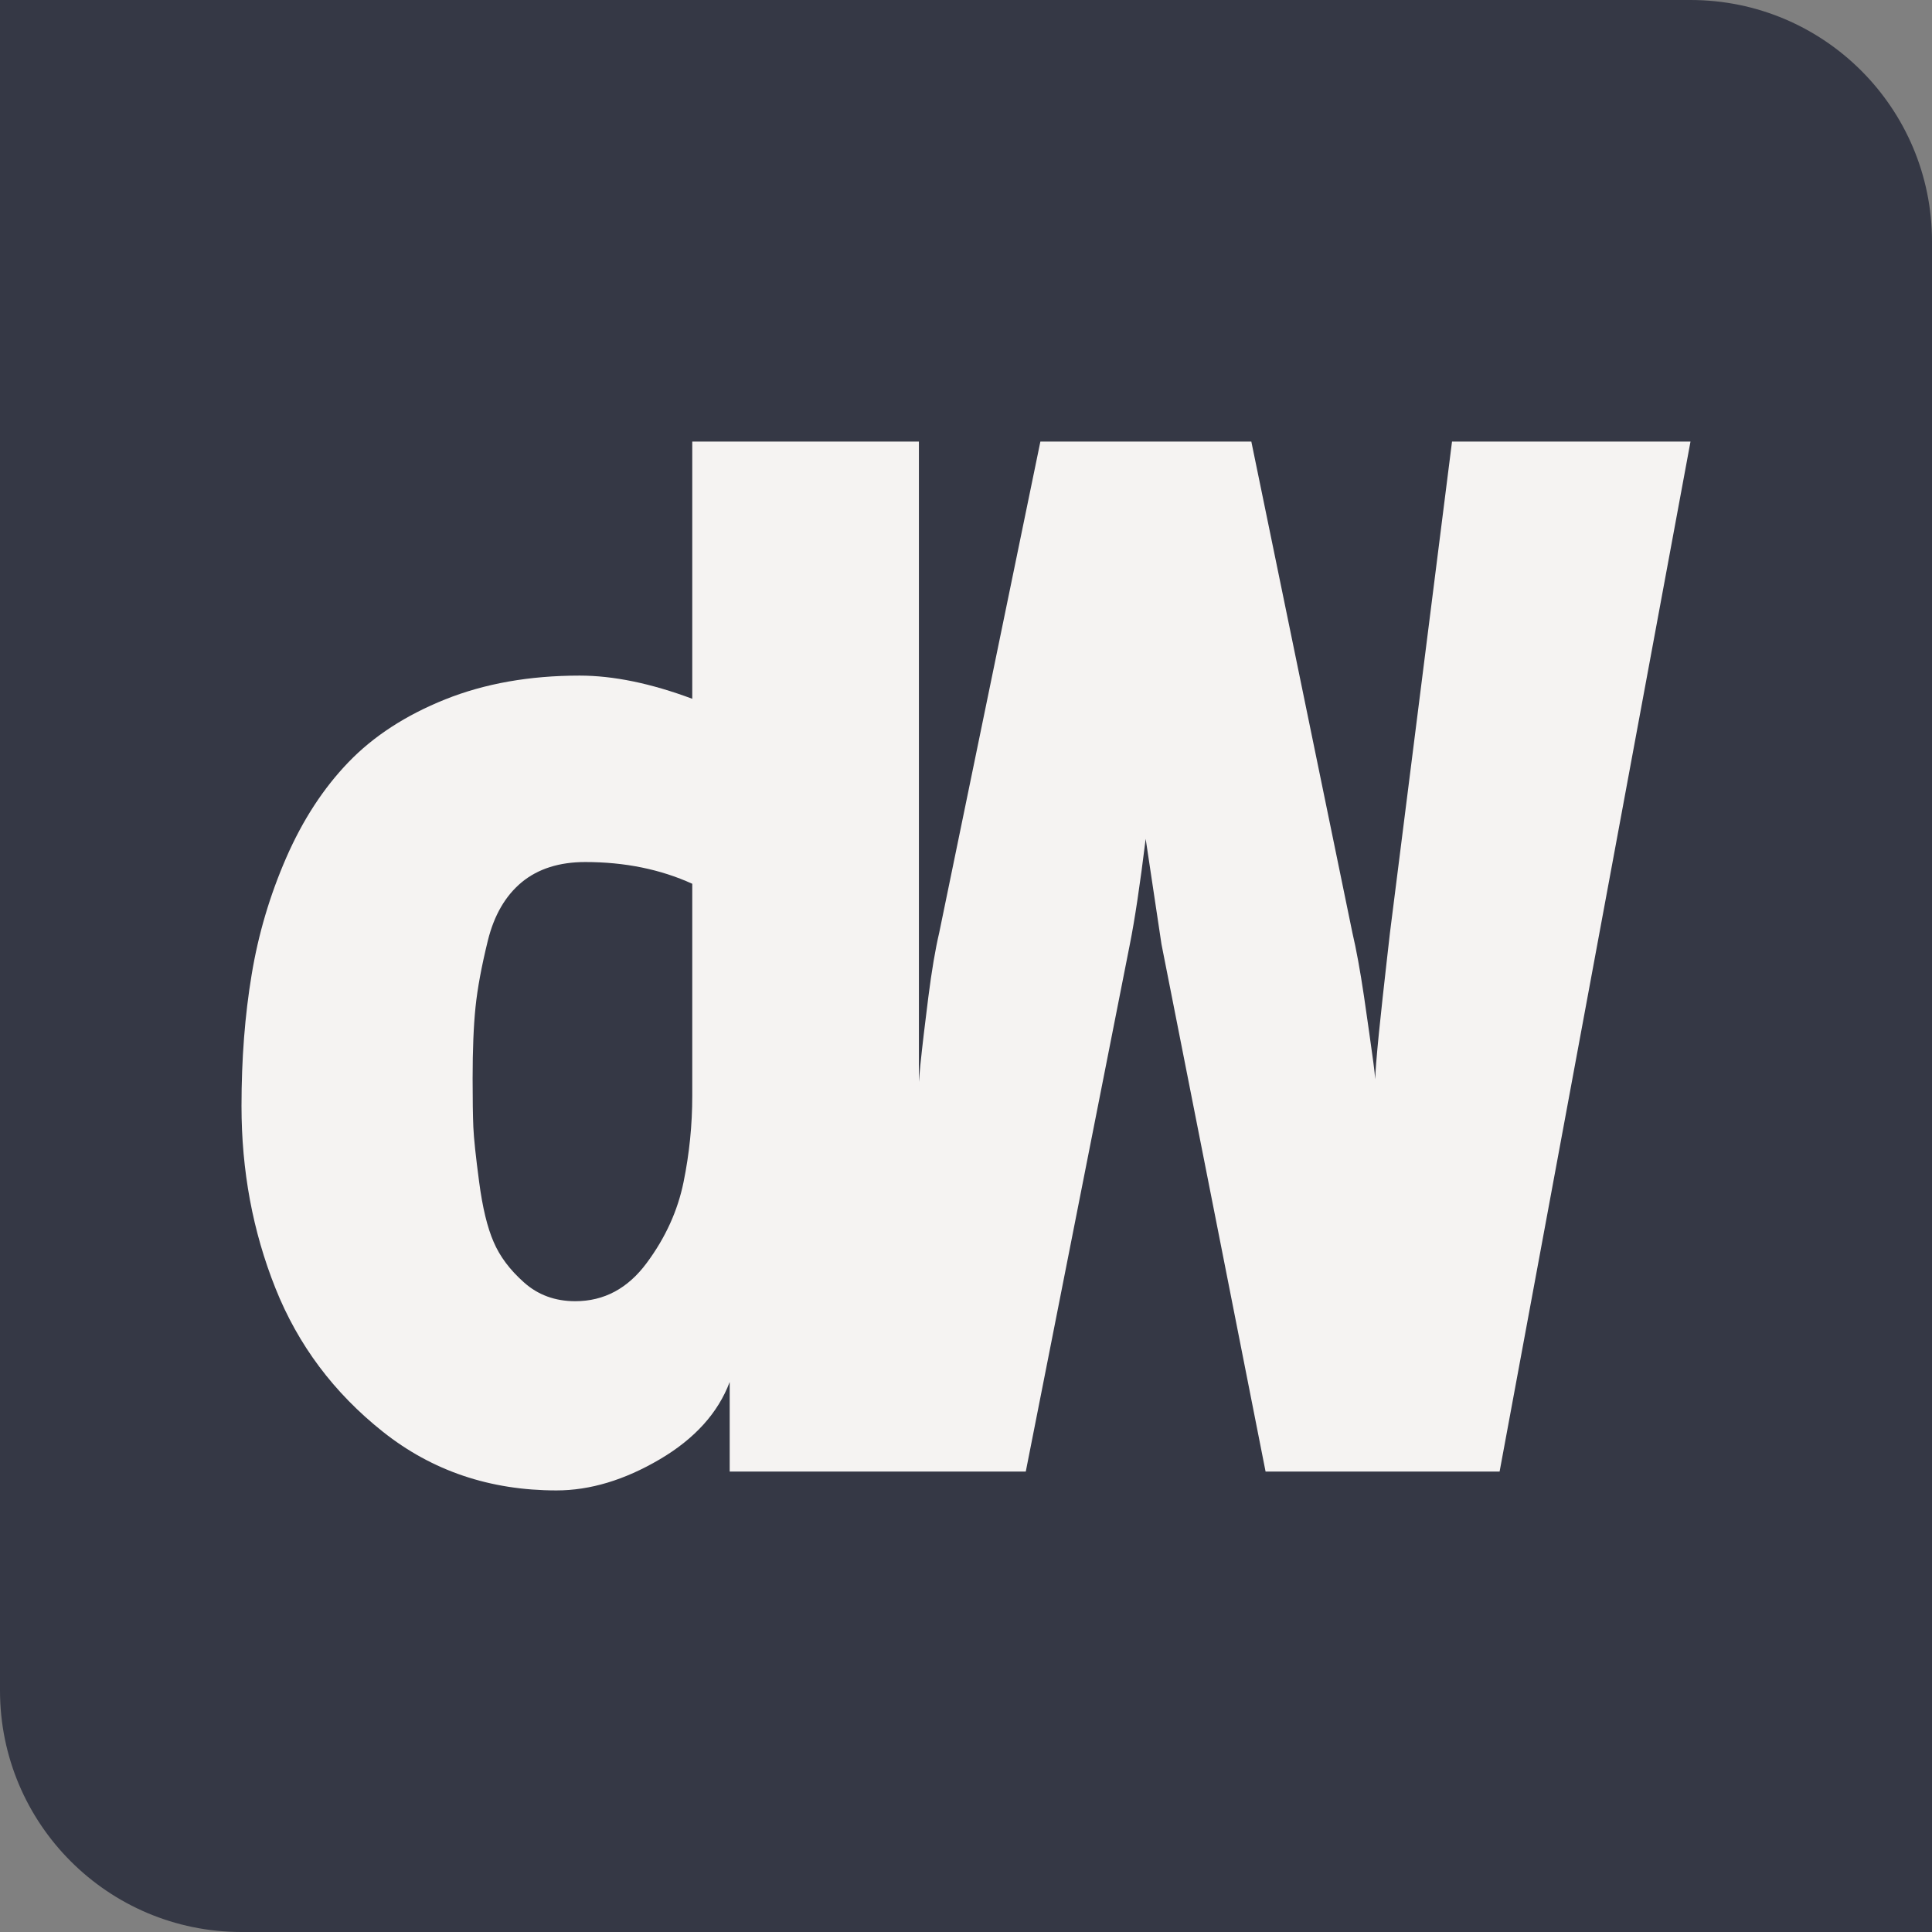 <?xml version="1.0" encoding="utf-8"?>
<svg version="1.1" xmlns="http://www.w3.org/2000/svg" x="0" y="0" viewBox="0 0 16 16">
 <rect x="0" y="0" width="16" height="16" fill="#808080" stroke="none"/>
 <style type="text/css">
  path {
      fill: #353845;
  }

  #logo {
   	  fill: #f5f3f2;
  }

  @media screen and (prefers-color-scheme: dark) {
  	  path {
	  	  fill: #f5f3f2;
      }

      #logo {
	      fill: #353845;
      }
  }
 </style>
 <path d="M16,16H2c-1.105,0-2-0.895-2-2V0h14c1.105,0,2,0.895,2,2V16z"/>
 <path id="logo" d="M12.025,3.657l-0.514,4.068c-0.017,0.144-0.036,0.321-0.06,0.533c-0.023,0.211-0.042,0.393-0.054,0.544c-0.005,0.061-0.007,0.1-0.008,0.136c-0.003-0.036-0.007-0.076-0.015-0.136c-0.02-0.151-0.047-0.335-0.078-0.551c-0.032-0.215-0.064-0.39-0.096-0.526l-0.837-4.068H8.616L7.778,7.725c-0.032,0.136-0.062,0.313-0.09,0.533c-0.028,0.22-0.05,0.406-0.066,0.562c-0.006,0.062-0.009,0.103-0.012,0.14V3.657H5.733v2.13C5.39,5.659,5.079,5.595,4.8,5.595c-0.415,0-0.786,0.066-1.113,0.197s-0.594,0.305-0.801,0.52c-0.208,0.216-0.379,0.479-0.515,0.79C2.235,7.414,2.139,7.737,2.084,8.072C2.028,8.407,2,8.77,2,9.16c0,0.535,0.093,1.037,0.281,1.508c0.187,0.47,0.484,0.867,0.891,1.19c0.407,0.323,0.886,0.485,1.436,0.485c0.279,0,0.564-0.086,0.855-0.257c0.291-0.171,0.484-0.386,0.58-0.641v0.742h2.452l0.862-4.367c0.04-0.2,0.084-0.491,0.131-0.873l0.131,0.873l0.862,4.367h1.938L14,3.657H12.025z M5.733,9.077c0,0.24-0.024,0.476-0.072,0.712c-0.048,0.236-0.149,0.46-0.305,0.67C5.2,10.67,5.003,10.776,4.764,10.776c-0.167,0-0.309-0.052-0.425-0.156c-0.116-0.103-0.2-0.215-0.251-0.335c-0.052-0.119-0.092-0.284-0.12-0.497C3.94,9.578,3.924,9.426,3.92,9.335C3.916,9.242,3.914,9.109,3.914,8.933c0-0.239,0.008-0.437,0.024-0.592C3.954,8.185,3.988,8.002,4.04,7.79c0.052-0.211,0.146-0.372,0.281-0.484c0.135-0.111,0.311-0.167,0.526-0.167c0.327,0,0.622,0.06,0.886,0.18V9.077z"/>
</svg>
